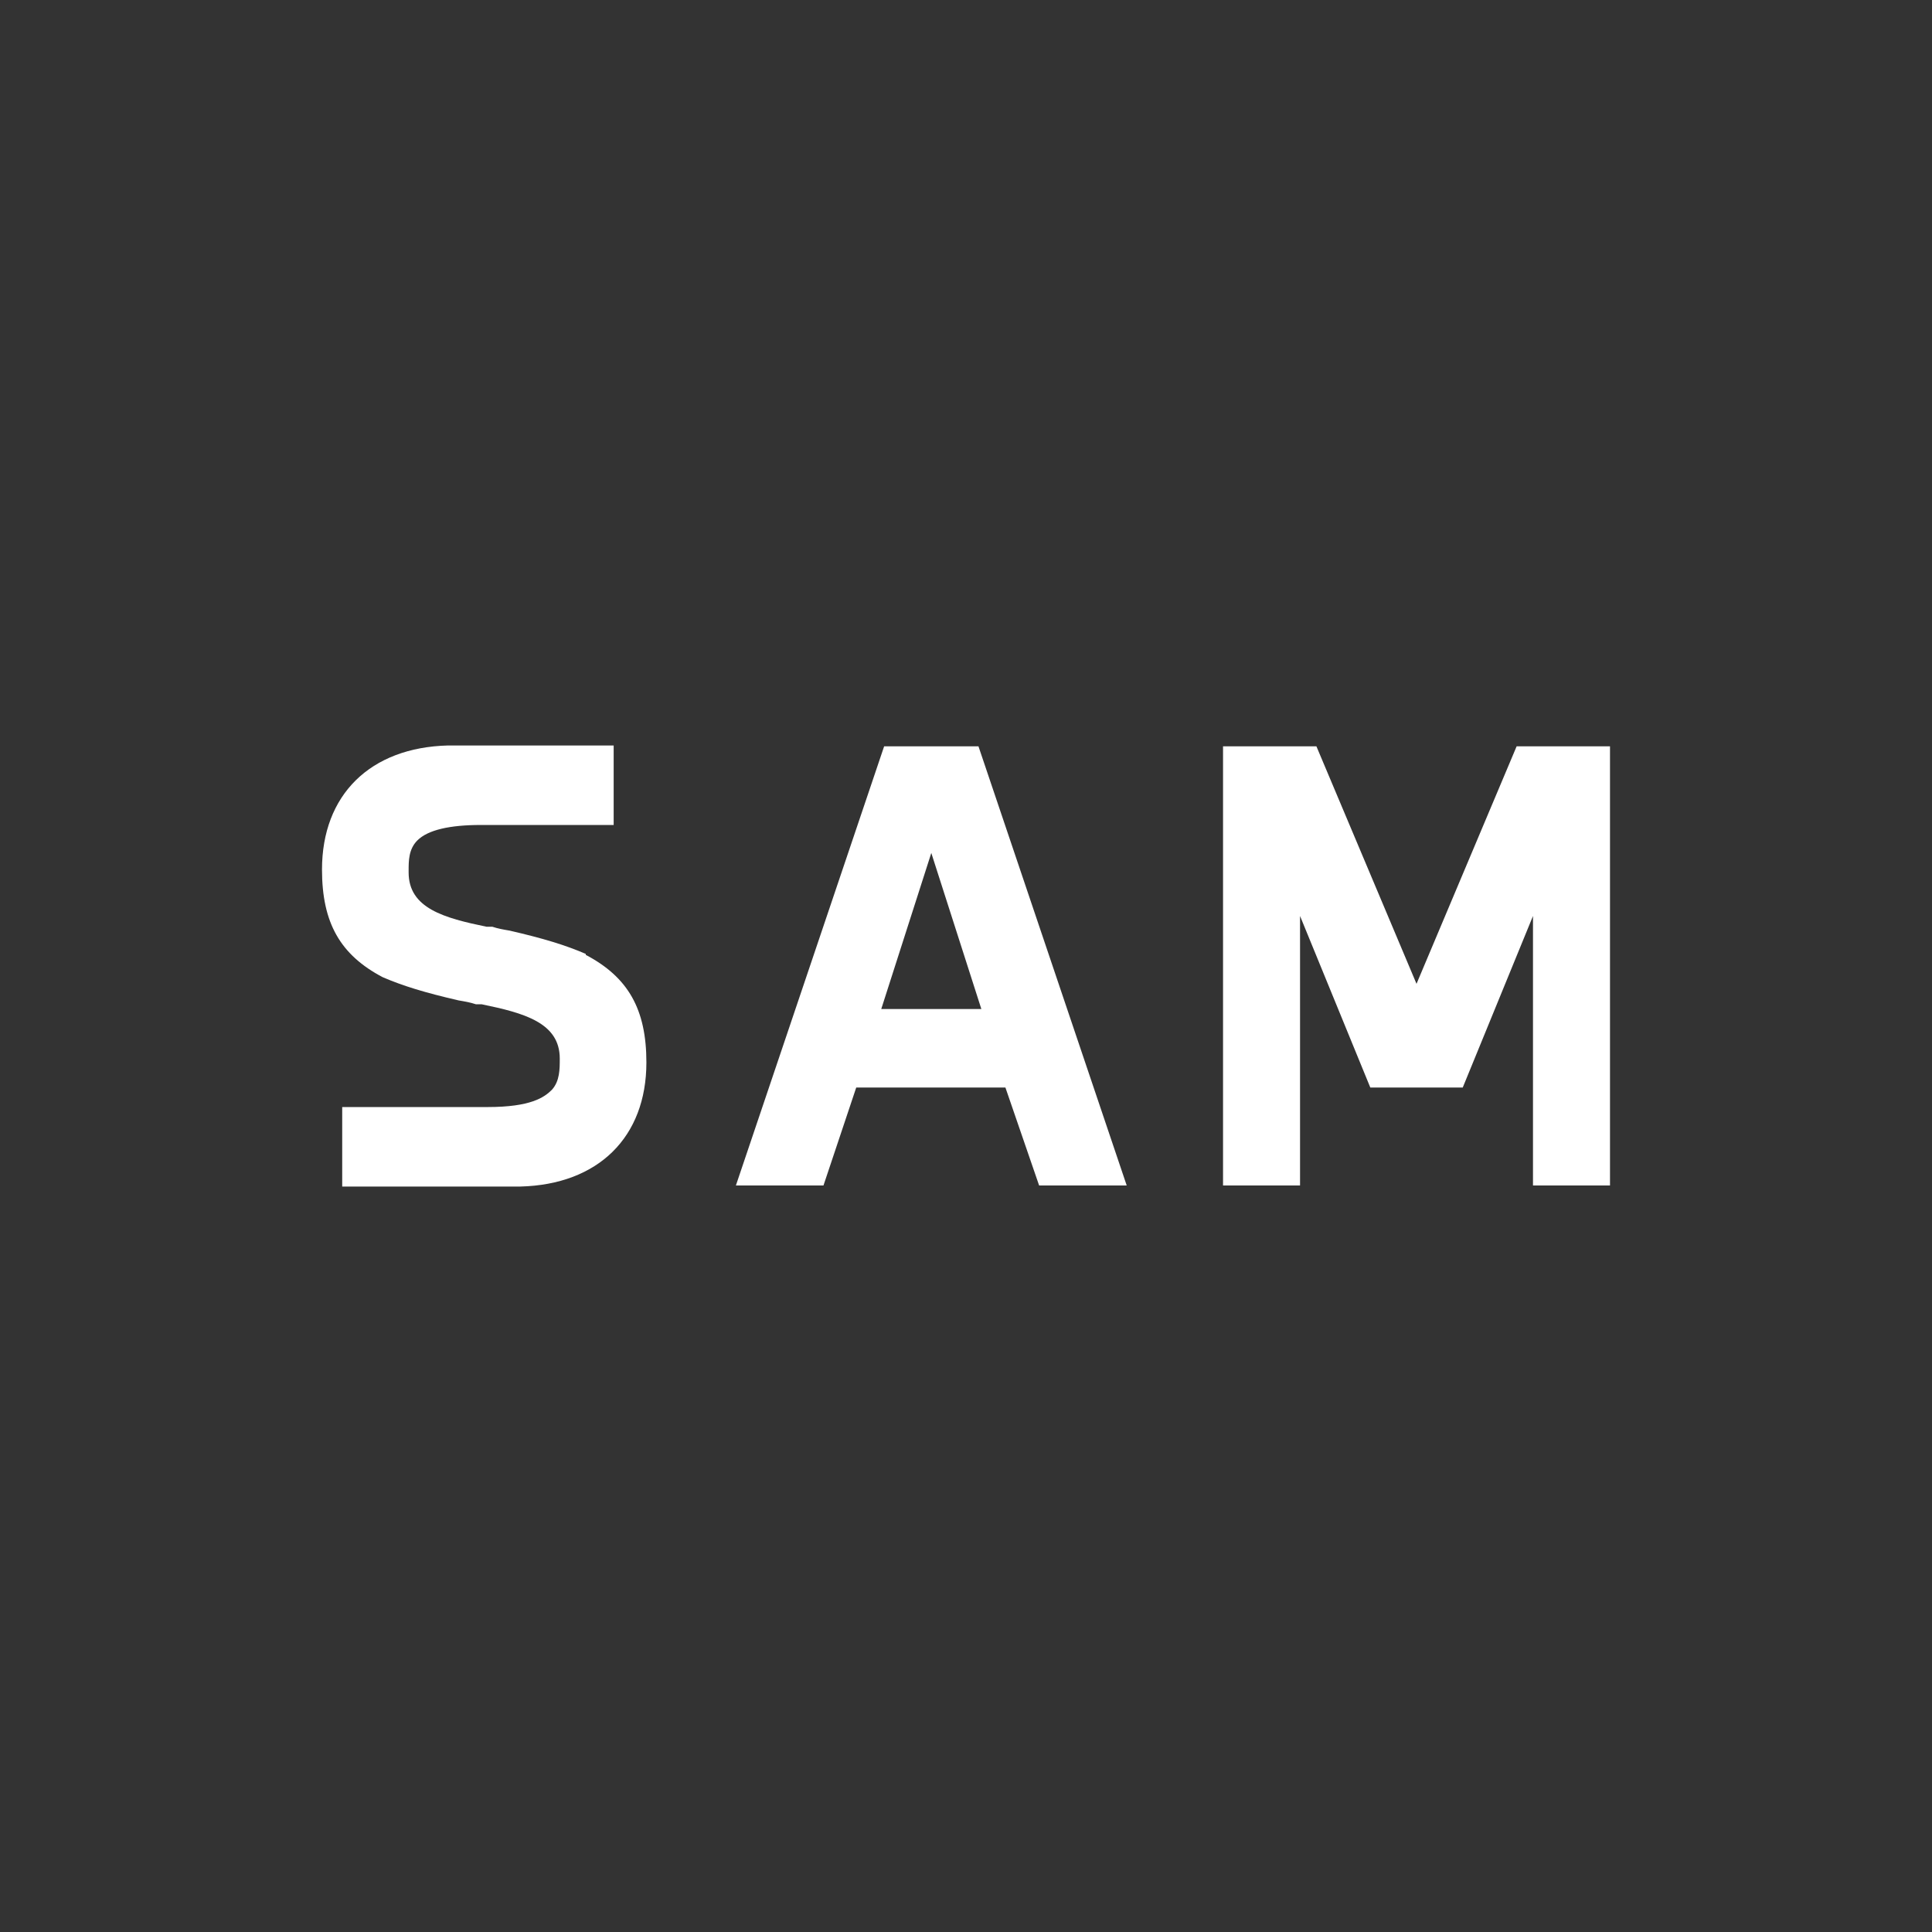 <svg width="150" height="150" viewBox="0 0 150 150" fill="none" xmlns="http://www.w3.org/2000/svg">
<rect x="0" y="0" width="150" height="150" fill="#333333" stroke="none"/>
<path d="M45.478 74.06C43.908 73.383 42.189 72.856 39.574 72.254C39.125 72.178 38.677 72.103 38.228 71.953H37.78C34.491 71.275 31.726 70.523 31.726 67.738V67.588C31.726 66.835 31.726 65.932 32.399 65.255C33.221 64.427 34.94 64.051 37.331 64.051H47.645V57.879H34.79C28.737 58.029 25 61.718 25 67.512C25 71.652 26.42 74.135 29.708 75.867C31.278 76.544 32.997 77.071 35.613 77.673C36.061 77.748 36.509 77.823 36.958 77.974H37.406C40.694 78.651 43.46 79.404 43.46 82.188C43.46 83.016 43.46 83.919 42.862 84.597C42.264 85.199 41.218 85.951 37.854 85.951H26.569V92.123H40.395C46.449 91.972 50.186 88.285 50.186 82.489C50.186 78.35 48.766 75.867 45.478 74.135V74.06Z" fill="white"/>
<path d="M68.644 57.945L57.135 92.039H63.935L66.477 84.437H78.061L80.677 92.039H87.477L75.968 57.945H68.644ZM68.42 78.341L72.306 66.224L76.192 78.341H68.345H68.42Z" fill="white"/>
<path d="M117.751 57.945L109.978 76.384L102.206 57.945H94.956V92.039H100.935V71.116L106.391 84.437H113.566L119.021 71.116V92.039H125V57.945H117.751Z" fill="white"/>
</svg>

